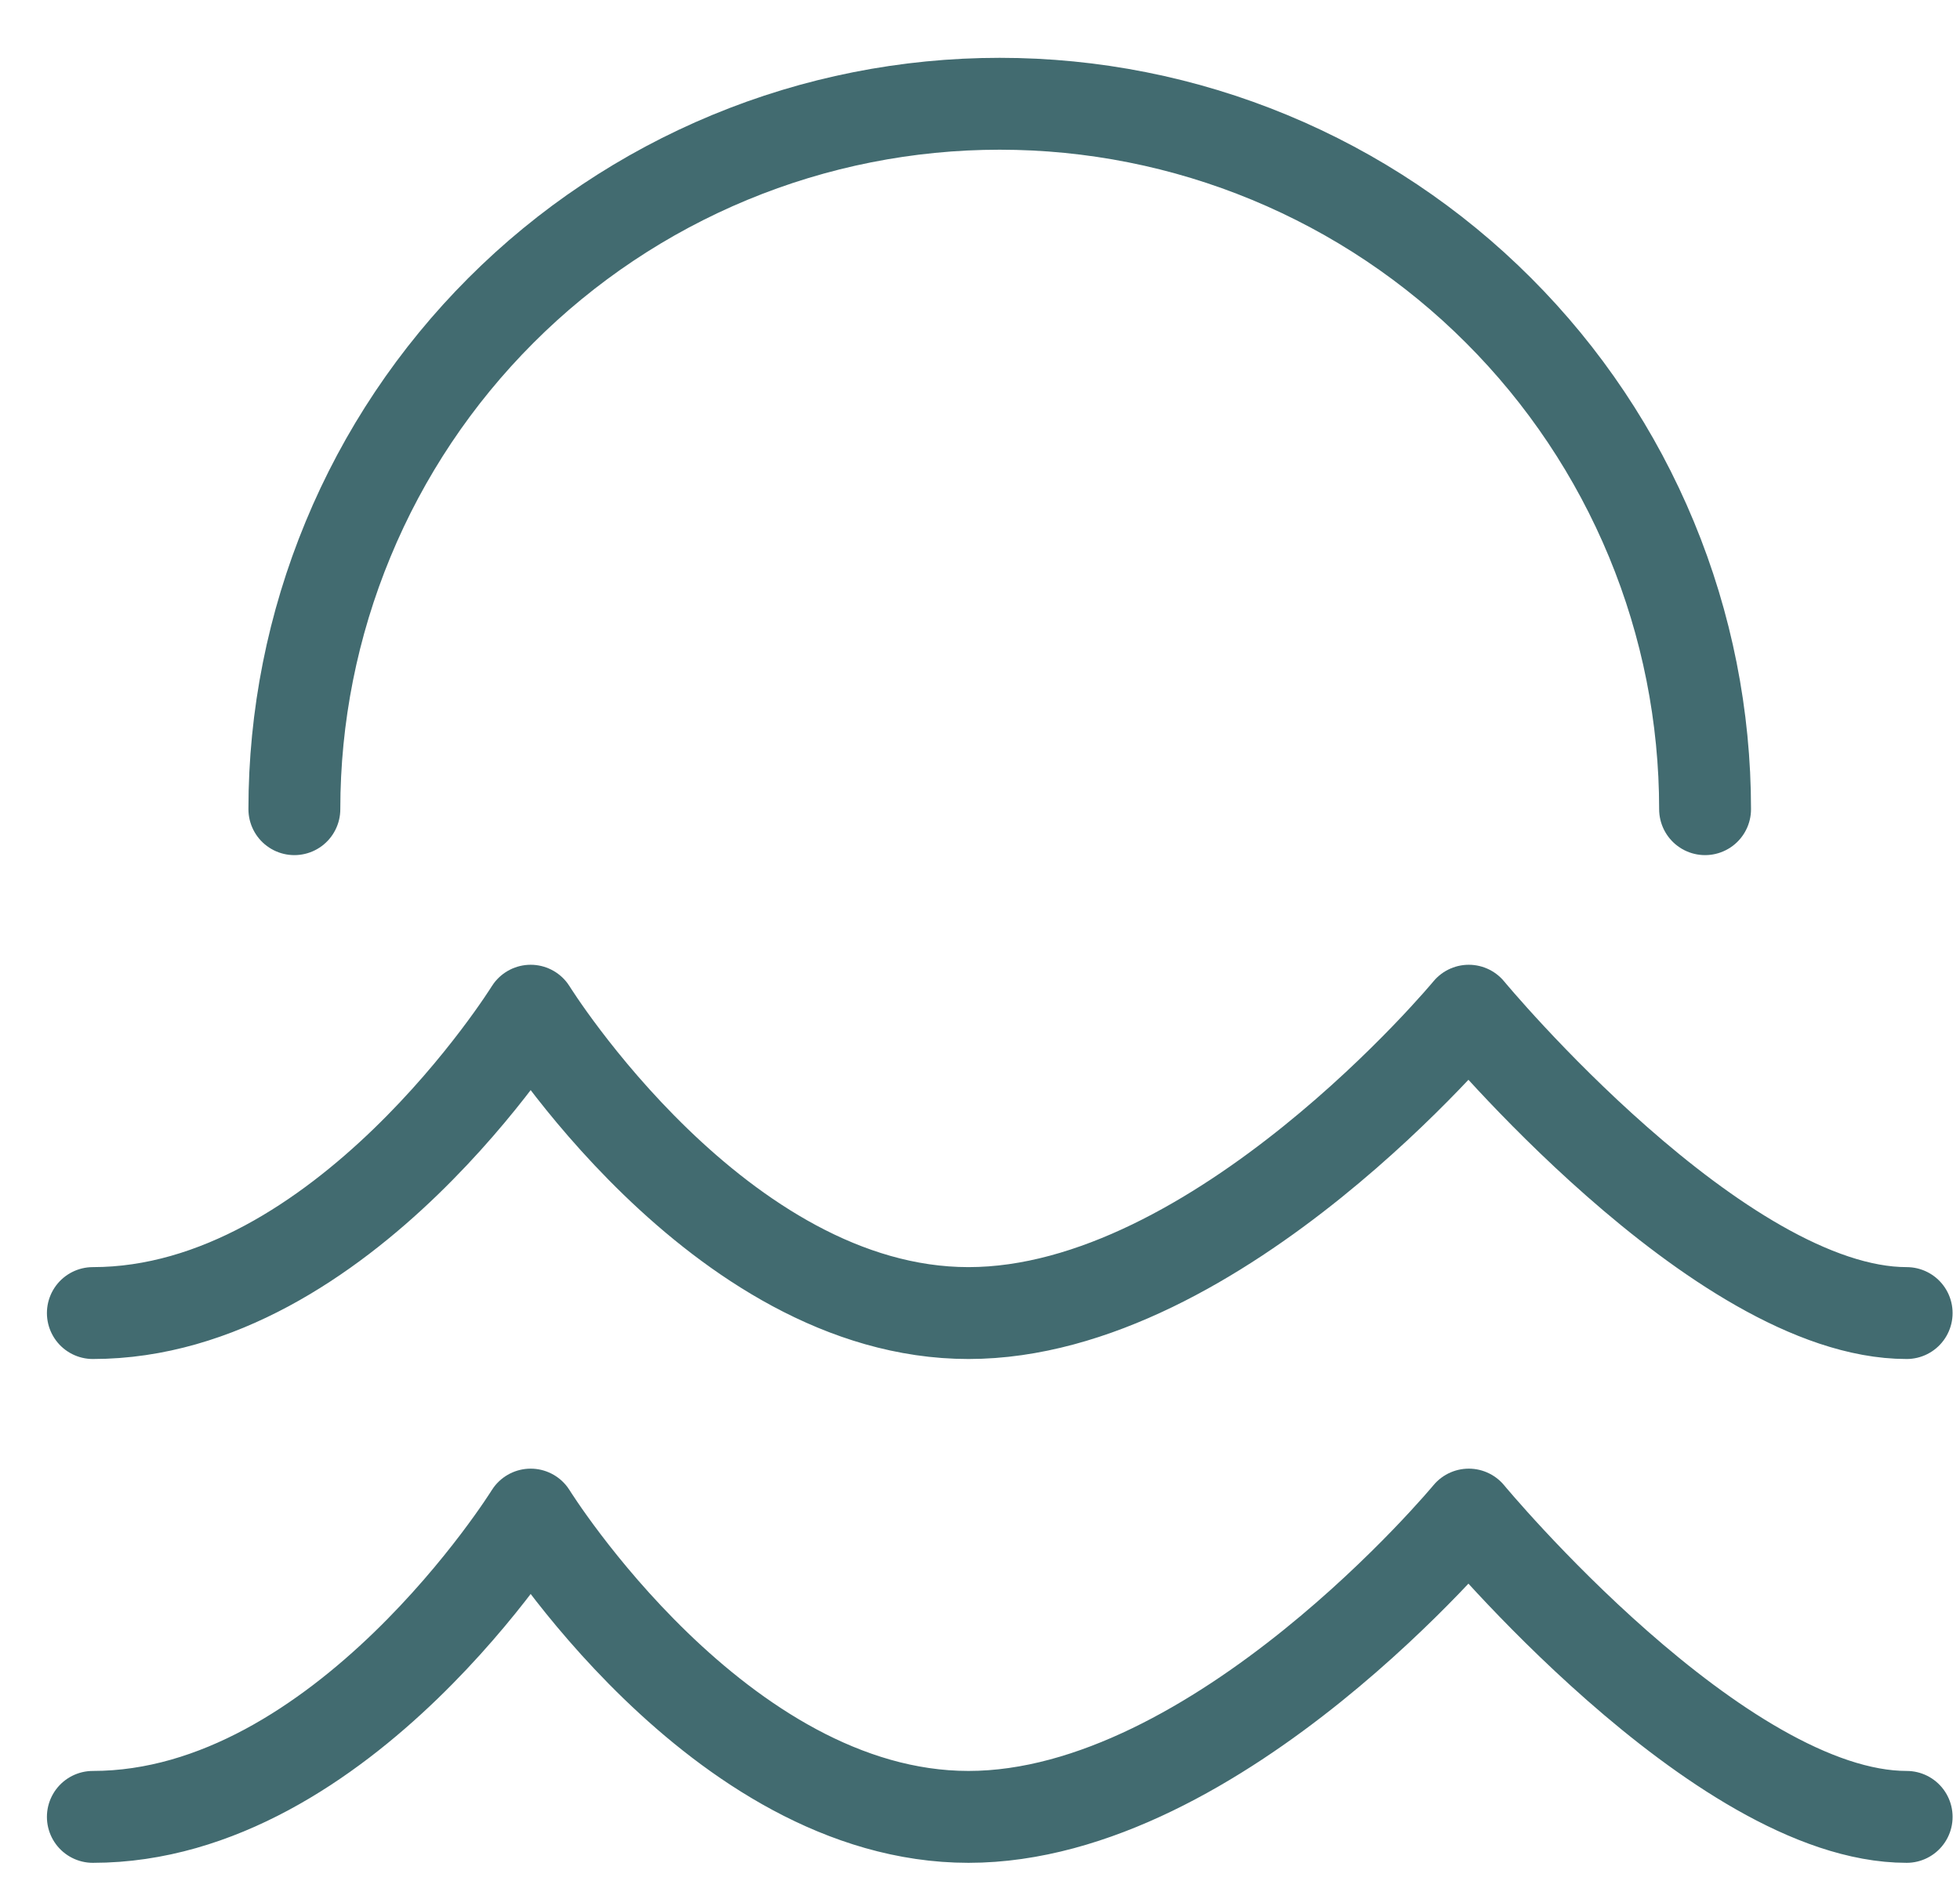 <?xml version="1.0" encoding="UTF-8"?> <svg xmlns="http://www.w3.org/2000/svg" width="32" height="31" viewBox="0 0 32 31" fill="none"> <path opacity="0.9" d="M1.516 21.436C5.601 21.436 8.664 16.5 8.664 16.5C8.664 16.5 11.727 21.436 15.812 21.436C19.895 21.436 23.98 16.5 23.98 16.5C23.98 16.5 28.065 21.436 31.129 21.436M1.516 29.661C5.601 29.661 8.664 24.726 8.664 24.726C8.664 24.726 11.727 29.661 15.812 29.661C19.895 29.661 23.98 24.726 23.98 24.726C23.98 24.726 28.065 29.661 31.129 29.661M27.838 13.21C27.838 11.697 27.541 10.2 26.962 8.803C26.383 7.405 25.535 6.136 24.465 5.067C23.396 3.997 22.127 3.149 20.729 2.57C19.332 1.991 17.835 1.694 16.322 1.694C14.81 1.694 13.312 1.991 11.915 2.57C10.518 3.149 9.248 3.997 8.179 5.067C7.11 6.136 6.261 7.405 5.683 8.803C5.104 10.2 4.806 11.697 4.806 13.21" stroke="#2E5B61" stroke-width="1.5" stroke-linecap="round" stroke-linejoin="round"></path> </svg> 
